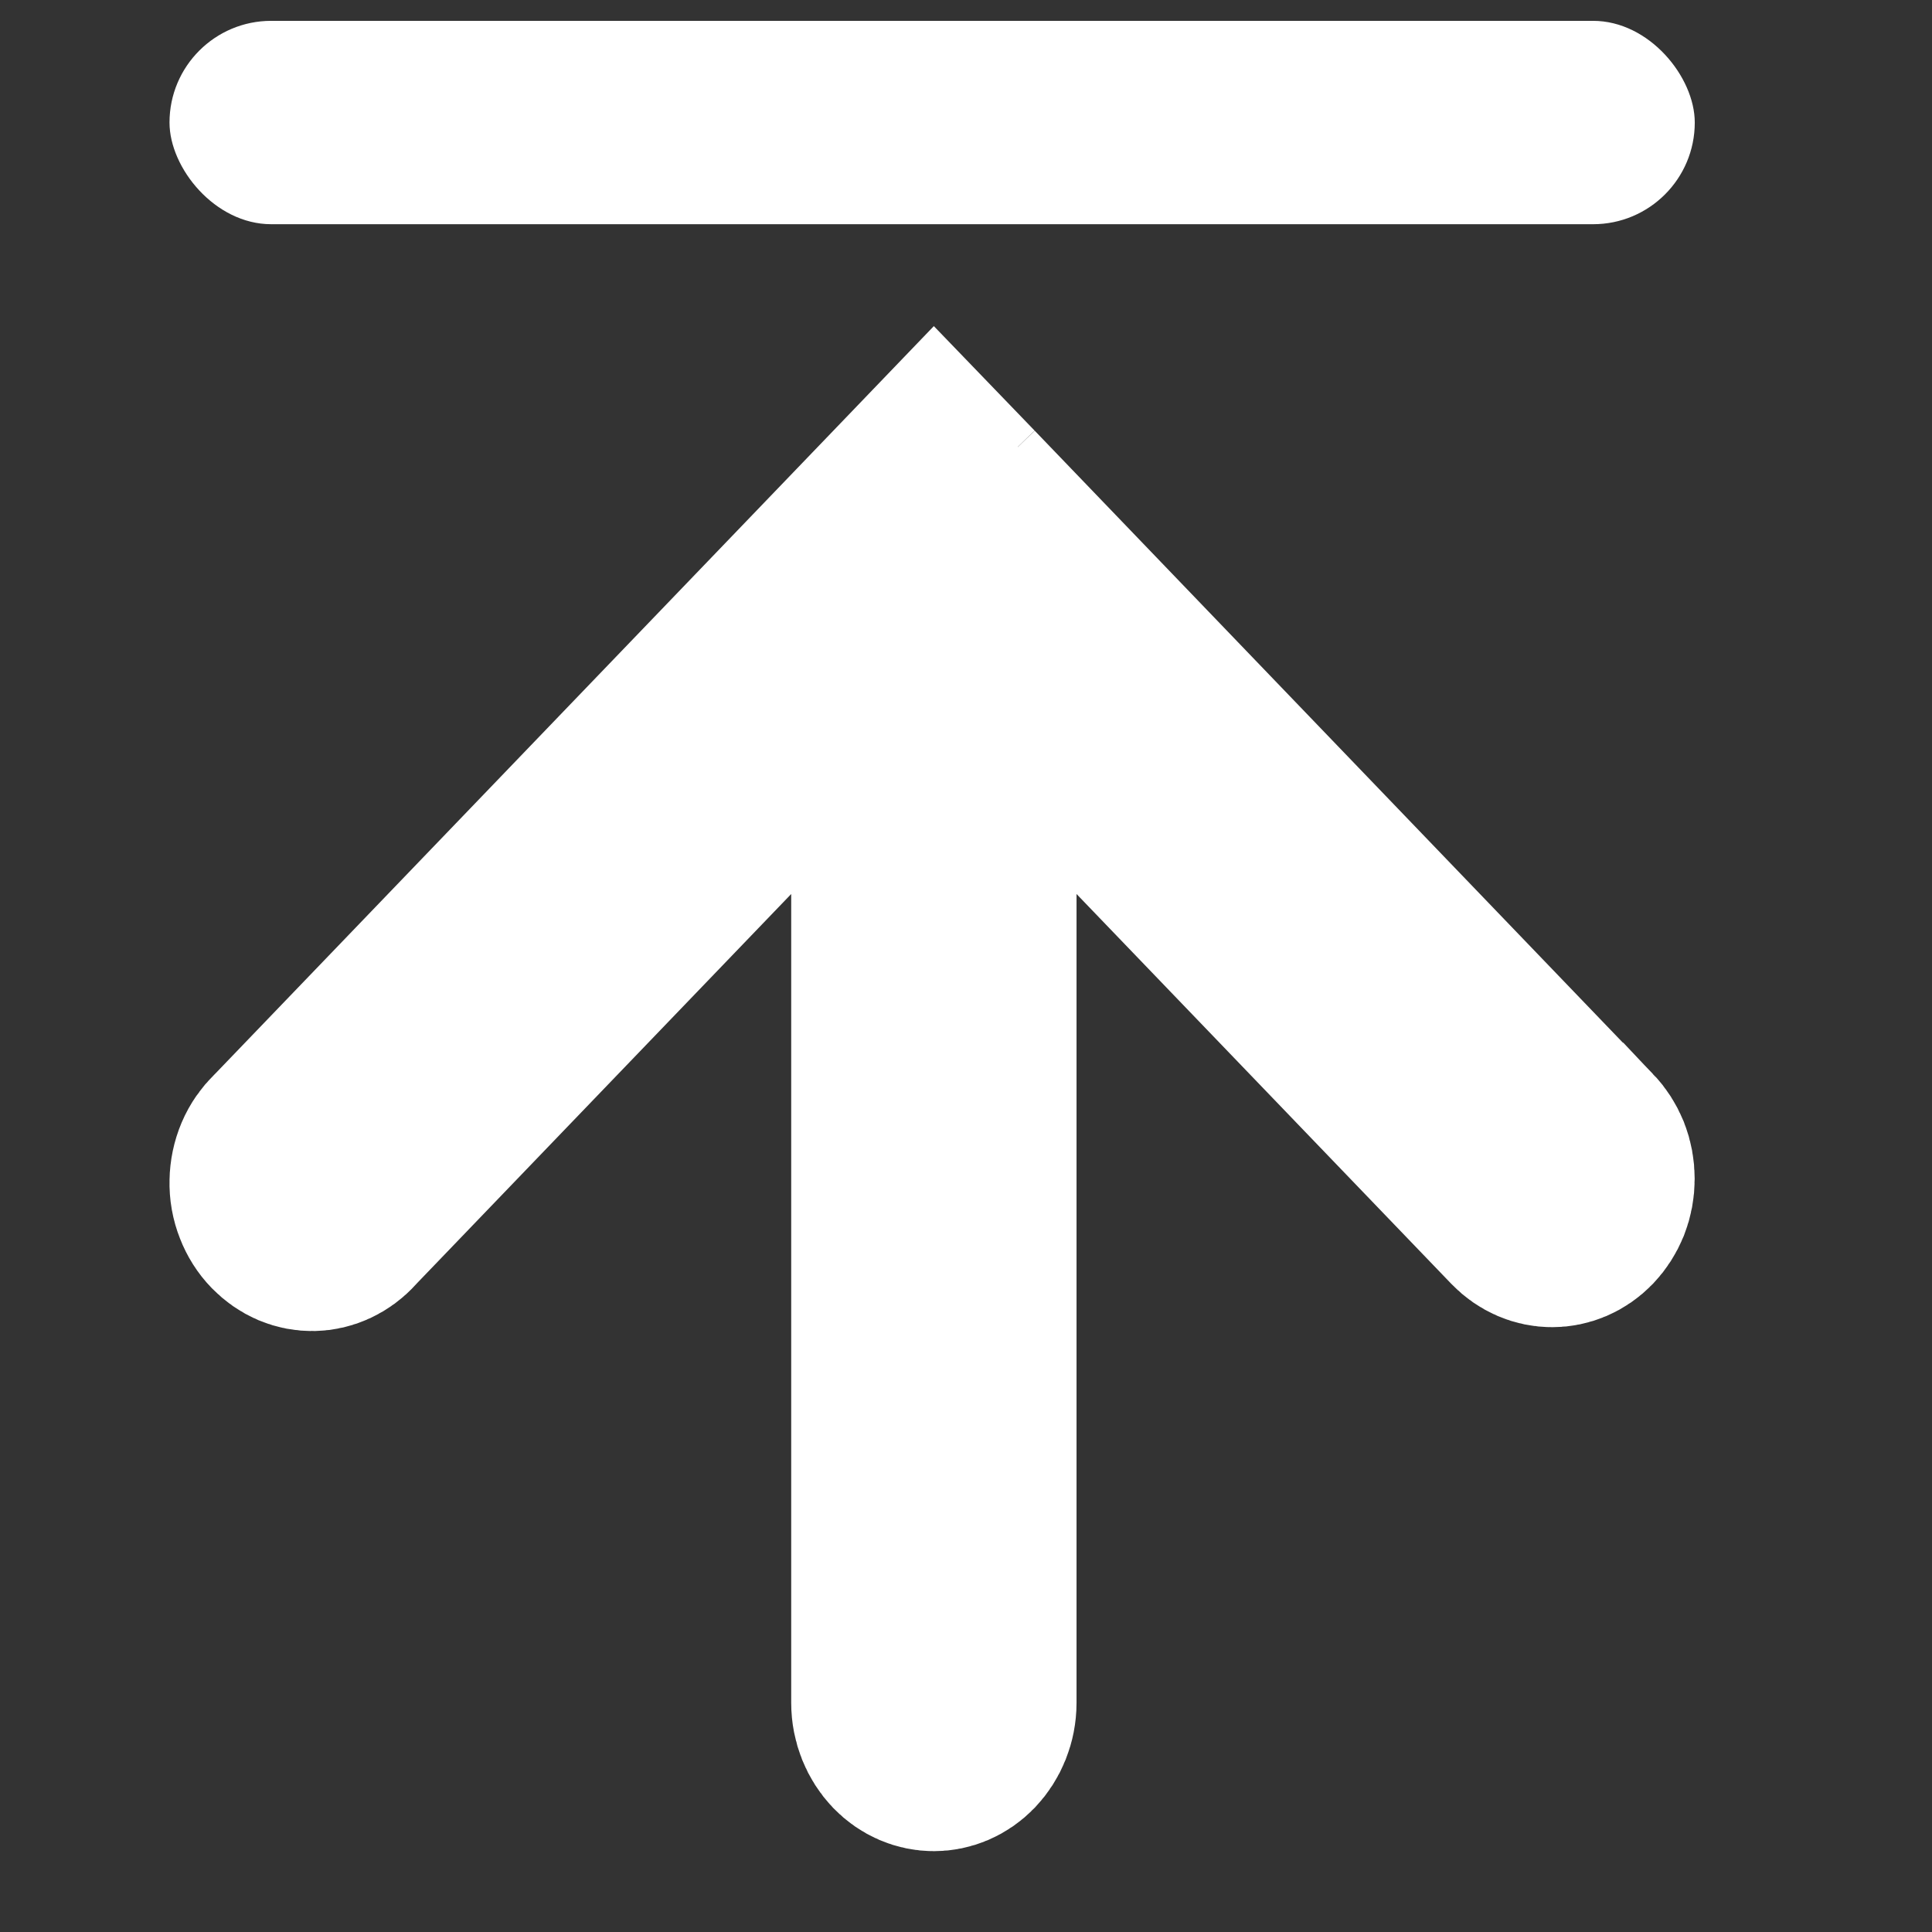 <svg width="19" height="19" viewBox="0 0 19 19" fill="none" xmlns="http://www.w3.org/2000/svg">
<rect x="0" y="0" width="19" height="19" fill="#333333" stroke="none"/>
<g id="icon_sp_03">
<path id="Vector" d="M8.914 4.931L9.185 4.649L9.455 4.929L10.01 4.396L9.455 4.929L15.534 11.254L15.535 11.254C15.574 11.295 15.607 11.346 15.631 11.404C15.654 11.463 15.666 11.527 15.666 11.593C15.666 11.659 15.654 11.723 15.631 11.782C15.607 11.84 15.574 11.891 15.535 11.932C15.456 12.014 15.358 12.052 15.264 12.052C15.17 12.052 15.072 12.014 14.993 11.932C14.993 11.932 14.993 11.932 14.993 11.932L11.308 8.099L9.587 6.309V8.792V16.746C9.587 16.88 9.535 17.001 9.455 17.085C9.376 17.167 9.278 17.205 9.184 17.205C9.09 17.205 8.992 17.167 8.913 17.085C8.833 17.001 8.781 16.88 8.781 16.746V8.792V6.309L7.06 8.099L3.375 11.932L3.363 11.945L3.351 11.958C3.312 12.002 3.267 12.034 3.22 12.056C3.173 12.078 3.124 12.089 3.076 12.09C3.028 12.091 2.979 12.082 2.931 12.062C2.884 12.042 2.839 12.011 2.798 11.969C2.758 11.928 2.724 11.875 2.701 11.815C2.677 11.755 2.665 11.689 2.667 11.622C2.668 11.555 2.682 11.489 2.707 11.43C2.732 11.371 2.768 11.321 2.809 11.281L2.822 11.268L2.834 11.256L8.914 4.931L8.914 4.931Z" fill="white" stroke="white" stroke-width="2"/>
<rect id="Rectangle 25" x="1.667" y="0.205" width="15" height="2" rx="1" fill="white"/>
</g>
</svg>
